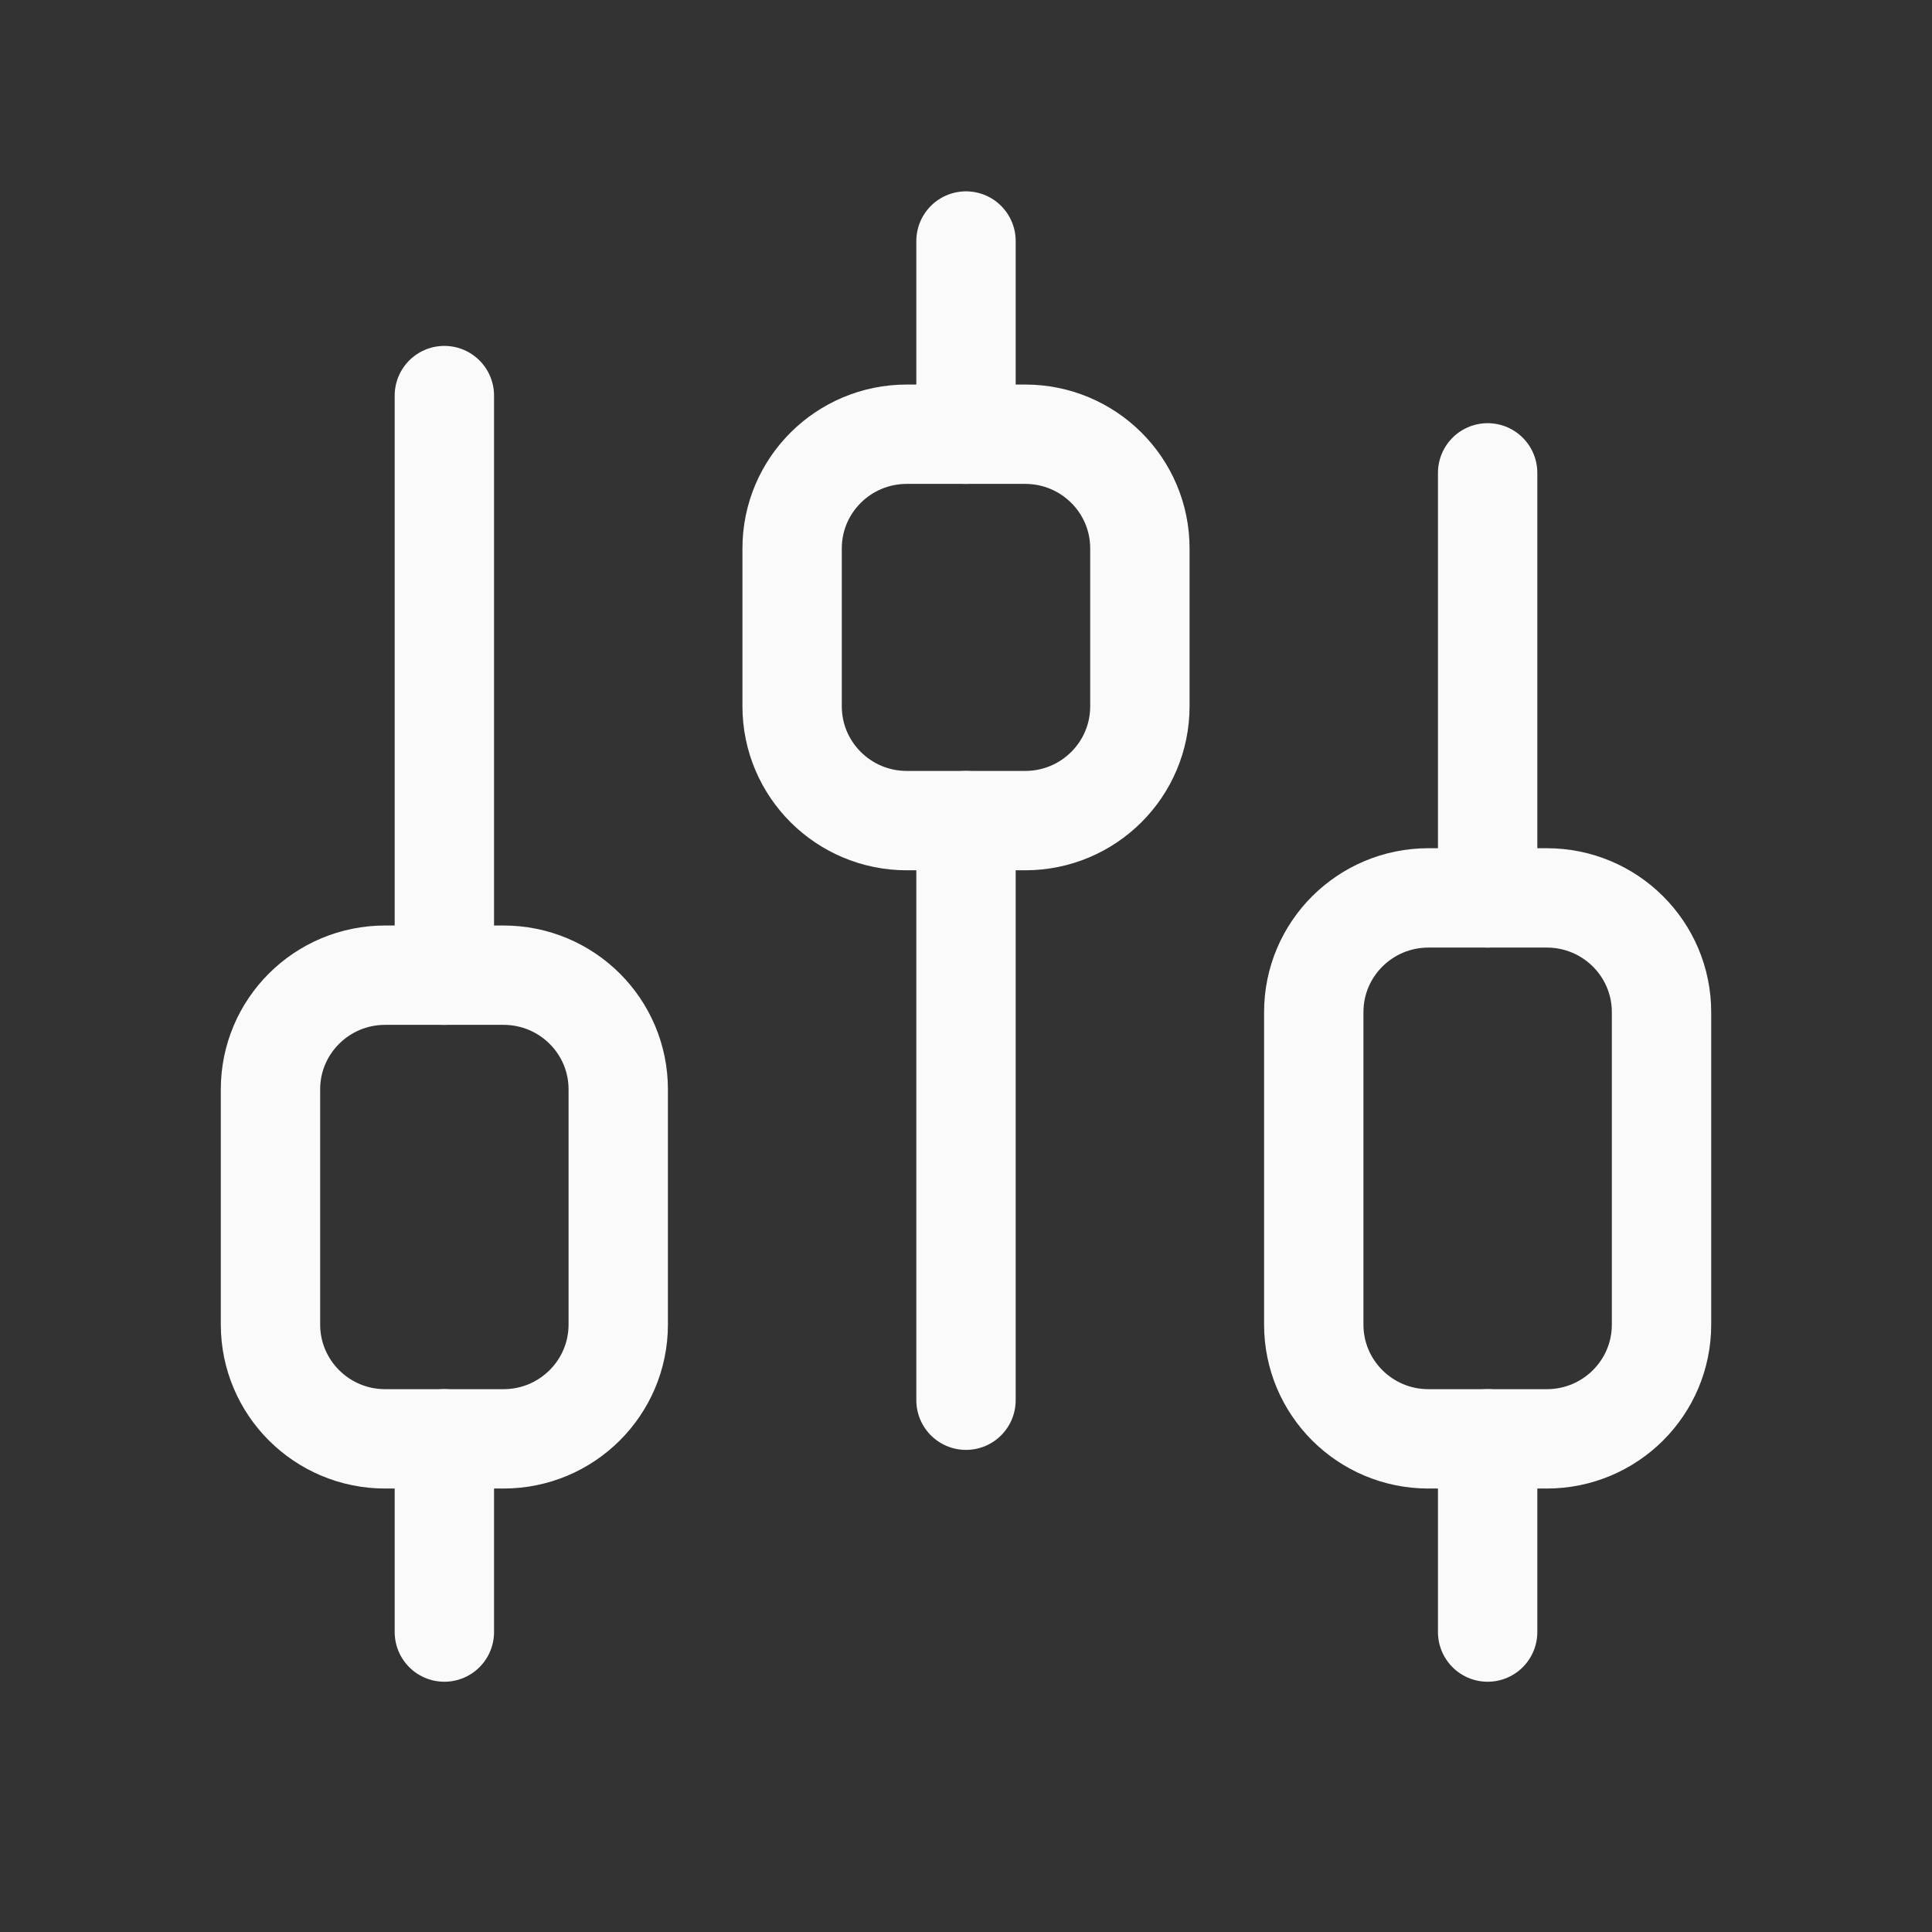 <svg width="28" height="28" viewBox="0 0 28 28" fill="none" xmlns="http://www.w3.org/2000/svg">
<rect x="0" y="0" width="28" height="28" fill="#333333" stroke="none"/>
<path d="M6.44 23.653V20.853" stroke="#FAFAFA" stroke-width="1.44" stroke-linecap="round" stroke-linejoin="round"/>
<path fill-rule="evenodd" clip-rule="evenodd" d="M7.297 20.853H5.582C4.664 20.853 3.92 20.111 3.92 19.196V15.788C3.92 14.873 4.664 14.133 5.582 14.133H7.297C8.216 14.133 8.96 14.873 8.96 15.788V19.196C8.96 20.111 8.216 20.853 7.297 20.853Z" stroke="#FAFAFA" stroke-width="1.44" stroke-linecap="round" stroke-linejoin="round"/>
<path d="M6.44 14.133V5.733" stroke="#FAFAFA" stroke-width="1.44" stroke-linecap="round" stroke-linejoin="round"/>
<path d="M14 20.293V11.893" stroke="#FAFAFA" stroke-width="1.44" stroke-linecap="round" stroke-linejoin="round"/>
<path fill-rule="evenodd" clip-rule="evenodd" d="M14.857 11.893H13.142C12.225 11.893 11.48 11.152 11.48 10.236V7.948C11.48 7.033 12.225 6.293 13.142 6.293H14.857C15.776 6.293 16.52 7.033 16.52 7.948V10.236C16.52 11.152 15.776 11.893 14.857 11.893Z" stroke="#FAFAFA" stroke-width="1.44" stroke-linecap="round" stroke-linejoin="round"/>
<path d="M14 6.293V3.493" stroke="#FAFAFA" stroke-width="1.44" stroke-linecap="round" stroke-linejoin="round"/>
<path d="M21.56 23.653V20.853" stroke="#FAFAFA" stroke-width="1.44" stroke-linecap="round" stroke-linejoin="round"/>
<path fill-rule="evenodd" clip-rule="evenodd" d="M22.417 20.853H20.702C19.784 20.853 19.04 20.112 19.04 19.197V14.669C19.04 13.754 19.784 13.013 20.702 13.013H22.417C23.336 13.013 24.08 13.754 24.08 14.669V19.197C24.08 20.112 23.336 20.853 22.417 20.853Z" stroke="#FAFAFA" stroke-width="1.44" stroke-linecap="round" stroke-linejoin="round"/>
<path d="M21.56 13.013V6.853" stroke="#FAFAFA" stroke-width="1.44" stroke-linecap="round" stroke-linejoin="round"/>
</svg>
